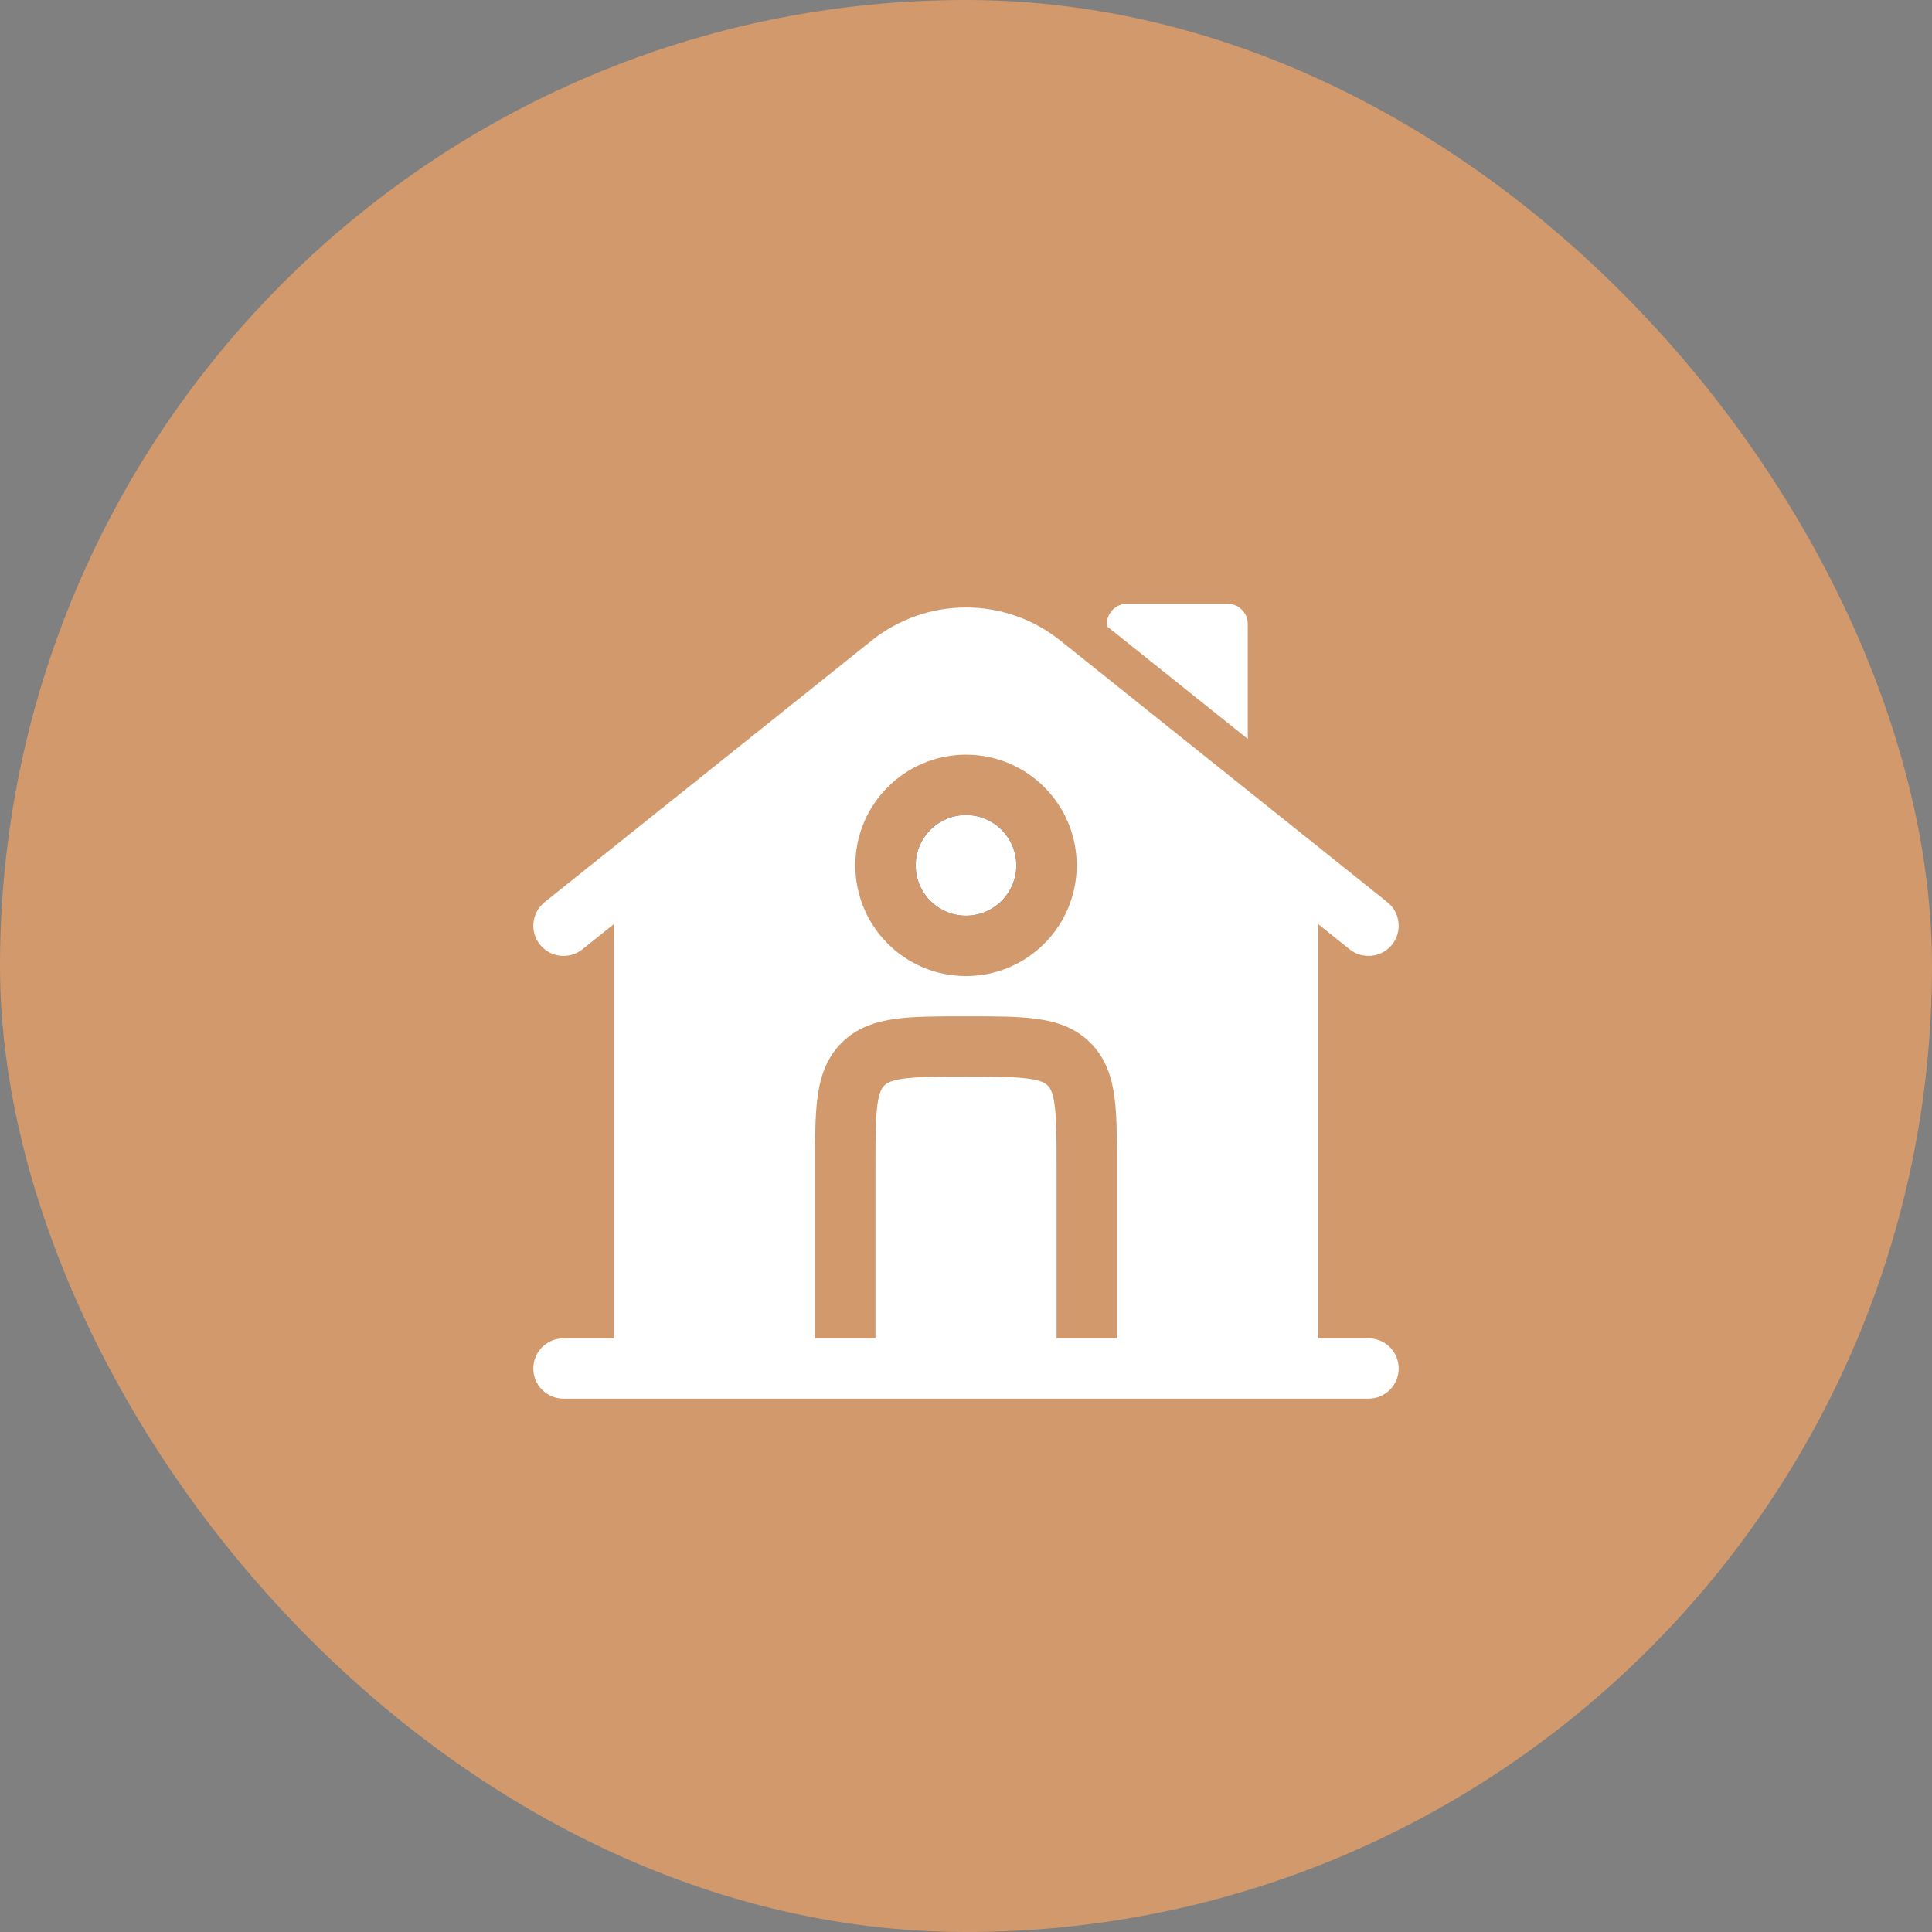 <svg width="48" height="48" viewBox="0 0 48 48" fill="none" xmlns="http://www.w3.org/2000/svg">
<rect x="0" y="0" width="48" height="48" fill="#808080" stroke="none"/>
<rect width="48" height="48" rx="24" fill="#D2996C"/>
<path d="M30.5 15H28C27.724 15 27.5 15.224 27.5 15.5V15.559L31 18.359V15.5C31 15.224 30.776 15 30.5 15Z" fill="white"/>
<path fill-rule="evenodd" clip-rule="evenodd" d="M22.75 21.5C22.75 20.81 23.31 20.25 24 20.25C24.69 20.25 25.25 20.81 25.25 21.5C25.25 22.19 24.69 22.75 24 22.75C23.31 22.75 22.75 22.19 22.75 21.5Z" fill="#1C274C"/>
<path fill-rule="evenodd" clip-rule="evenodd" d="M32.75 22.96L33.532 23.586C33.855 23.844 34.327 23.792 34.586 23.468C34.844 23.145 34.792 22.673 34.468 22.414L26.343 15.914C24.973 14.818 23.027 14.818 21.657 15.914L13.531 22.414C13.208 22.673 13.156 23.145 13.414 23.468C13.673 23.792 14.145 23.844 14.469 23.586L15.25 22.96V33.25H14C13.586 33.25 13.25 33.586 13.25 34C13.25 34.414 13.586 34.75 14 34.75H34C34.414 34.75 34.75 34.414 34.75 34C34.75 33.586 34.414 33.25 34 33.25H32.75V22.96ZM21.25 21.5C21.25 19.981 22.481 18.75 24 18.75C25.519 18.75 26.75 19.981 26.75 21.5C26.75 23.019 25.519 24.25 24 24.25C22.481 24.25 21.25 23.019 21.25 21.5ZM24.049 25.25C24.714 25.25 25.287 25.25 25.746 25.312C26.238 25.378 26.709 25.527 27.091 25.909C27.473 26.291 27.622 26.762 27.688 27.254C27.746 27.684 27.75 28.215 27.75 28.827C27.75 28.868 27.75 28.909 27.75 28.951L27.75 33.25H26.25V29C26.25 28.272 26.248 27.801 26.202 27.454C26.158 27.129 26.087 27.027 26.03 26.97C25.973 26.913 25.871 26.842 25.546 26.798C25.199 26.752 24.728 26.75 24 26.75C23.272 26.75 22.801 26.752 22.454 26.798C22.129 26.842 22.027 26.913 21.97 26.97C21.913 27.027 21.842 27.129 21.798 27.454C21.752 27.801 21.75 28.272 21.75 29V33.25H20.25L20.25 28.951C20.25 28.286 20.25 27.713 20.312 27.254C20.378 26.762 20.527 26.291 20.909 25.909C21.291 25.527 21.762 25.378 22.254 25.312C22.713 25.25 23.286 25.25 23.951 25.25H24.049Z" fill="white"/>
<path fill-rule="evenodd" clip-rule="evenodd" d="M22.75 21.5C22.75 20.81 23.31 20.25 24 20.25C24.69 20.25 25.25 20.81 25.25 21.5C25.25 22.19 24.69 22.75 24 22.75C23.31 22.75 22.75 22.19 22.75 21.5Z" fill="white"/>
</svg>

